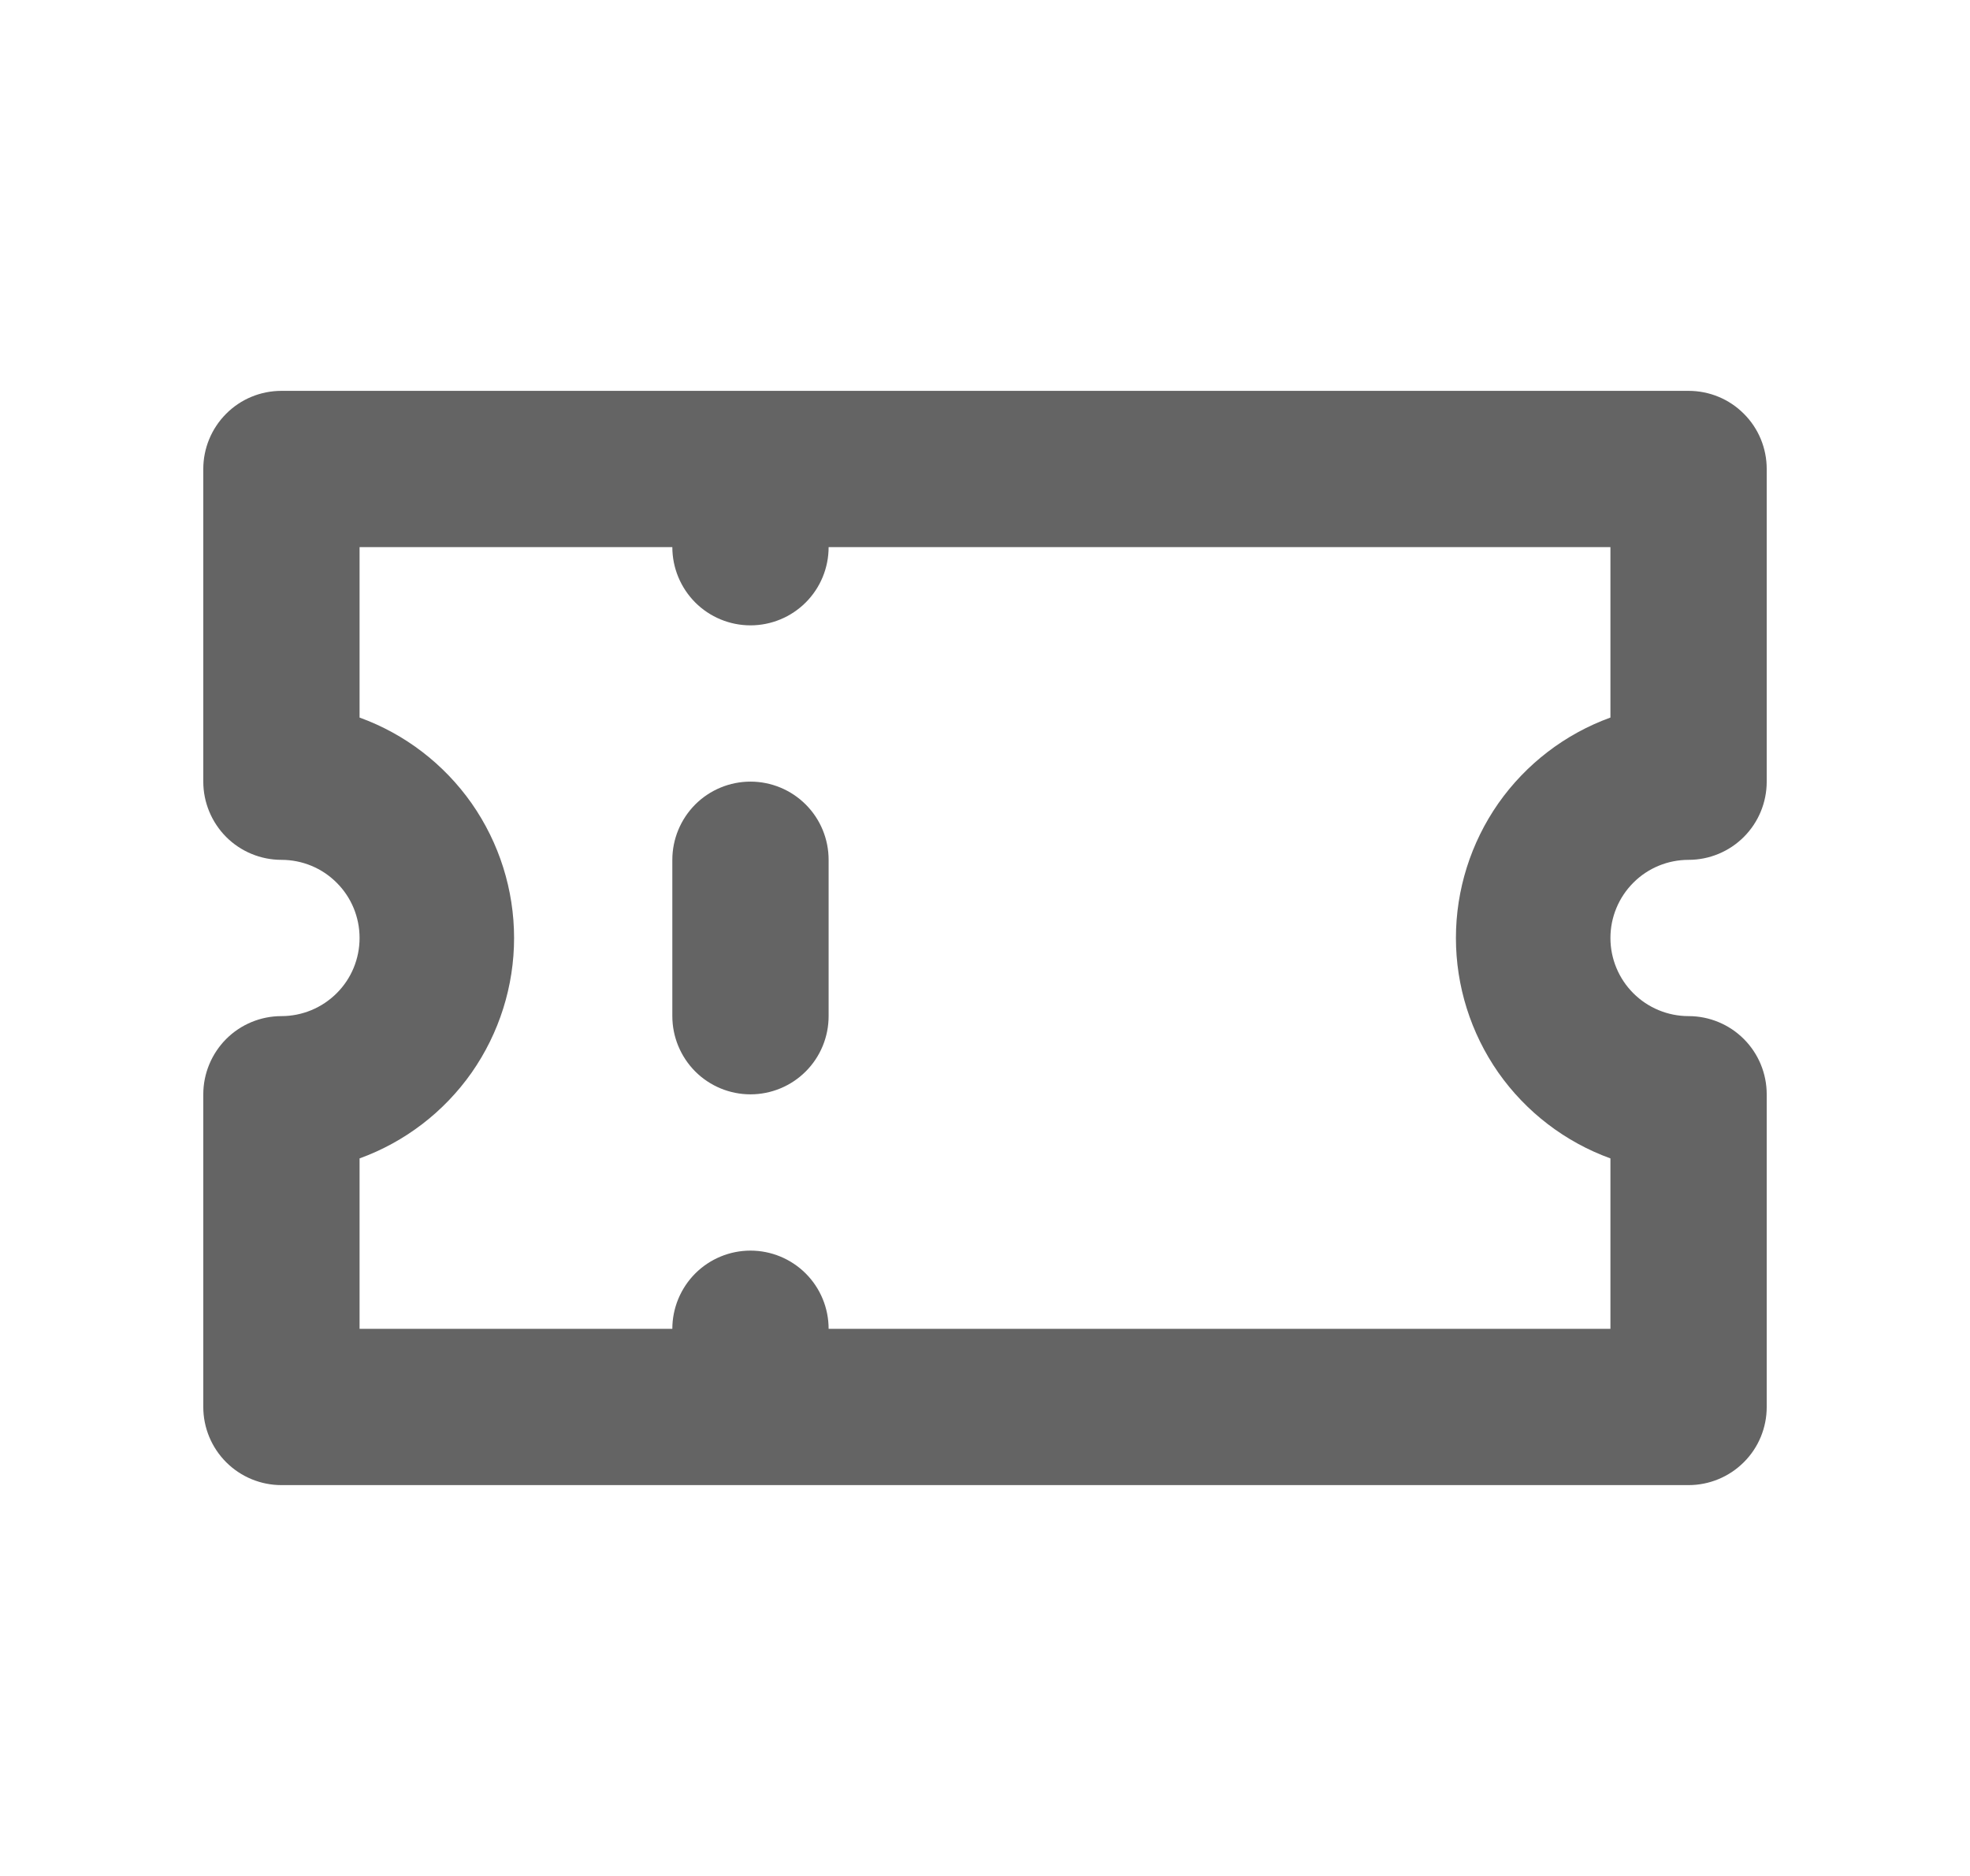 <svg xmlns="http://www.w3.org/2000/svg" fill="none" viewBox="0 0 21 20" height="20" width="21">
<path fill="#646464" d="M8 8.333C7.779 8.333 7.567 8.421 7.411 8.577C7.255 8.734 7.167 8.946 7.167 9.167V10.833C7.167 11.054 7.255 11.266 7.411 11.423C7.567 11.579 7.779 11.667 8 11.667C8.221 11.667 8.433 11.579 8.589 11.423C8.746 11.266 8.833 11.054 8.833 10.833V9.167C8.833 8.946 8.746 8.734 8.589 8.577C8.433 8.421 8.221 8.333 8 8.333ZM18 9.167C18.221 9.167 18.433 9.079 18.589 8.923C18.746 8.766 18.833 8.554 18.833 8.333V5C18.833 4.779 18.746 4.567 18.589 4.411C18.433 4.254 18.221 4.167 18 4.167H3C2.779 4.167 2.567 4.254 2.411 4.411C2.255 4.567 2.167 4.779 2.167 5V8.333C2.167 8.554 2.255 8.766 2.411 8.923C2.567 9.079 2.779 9.167 3 9.167C3.221 9.167 3.433 9.254 3.589 9.411C3.746 9.567 3.833 9.779 3.833 10C3.833 10.221 3.746 10.433 3.589 10.589C3.433 10.745 3.221 10.833 3 10.833C2.779 10.833 2.567 10.921 2.411 11.077C2.255 11.234 2.167 11.446 2.167 11.667V15C2.167 15.221 2.255 15.433 2.411 15.589C2.567 15.745 2.779 15.833 3 15.833H18C18.221 15.833 18.433 15.745 18.589 15.589C18.746 15.433 18.833 15.221 18.833 15V11.667C18.833 11.446 18.746 11.234 18.589 11.077C18.433 10.921 18.221 10.833 18 10.833C17.779 10.833 17.567 10.745 17.411 10.589C17.255 10.433 17.167 10.221 17.167 10C17.167 9.779 17.255 9.567 17.411 9.411C17.567 9.254 17.779 9.167 18 9.167ZM17.167 7.65C16.684 7.825 16.267 8.145 15.972 8.565C15.678 8.986 15.52 9.487 15.52 10C15.52 10.513 15.678 11.014 15.972 11.435C16.267 11.855 16.684 12.175 17.167 12.35V14.167H8.833C8.833 13.946 8.746 13.734 8.589 13.577C8.433 13.421 8.221 13.333 8 13.333C7.779 13.333 7.567 13.421 7.411 13.577C7.255 13.734 7.167 13.946 7.167 14.167H3.833V12.35C4.316 12.175 4.733 11.855 5.028 11.435C5.322 11.014 5.48 10.513 5.48 10C5.48 9.487 5.322 8.986 5.028 8.565C4.733 8.145 4.316 7.825 3.833 7.65V5.833H7.167C7.167 6.054 7.255 6.266 7.411 6.423C7.567 6.579 7.779 6.667 8 6.667C8.221 6.667 8.433 6.579 8.589 6.423C8.746 6.266 8.833 6.054 8.833 5.833H17.167V7.65Z"></path>
</svg>
